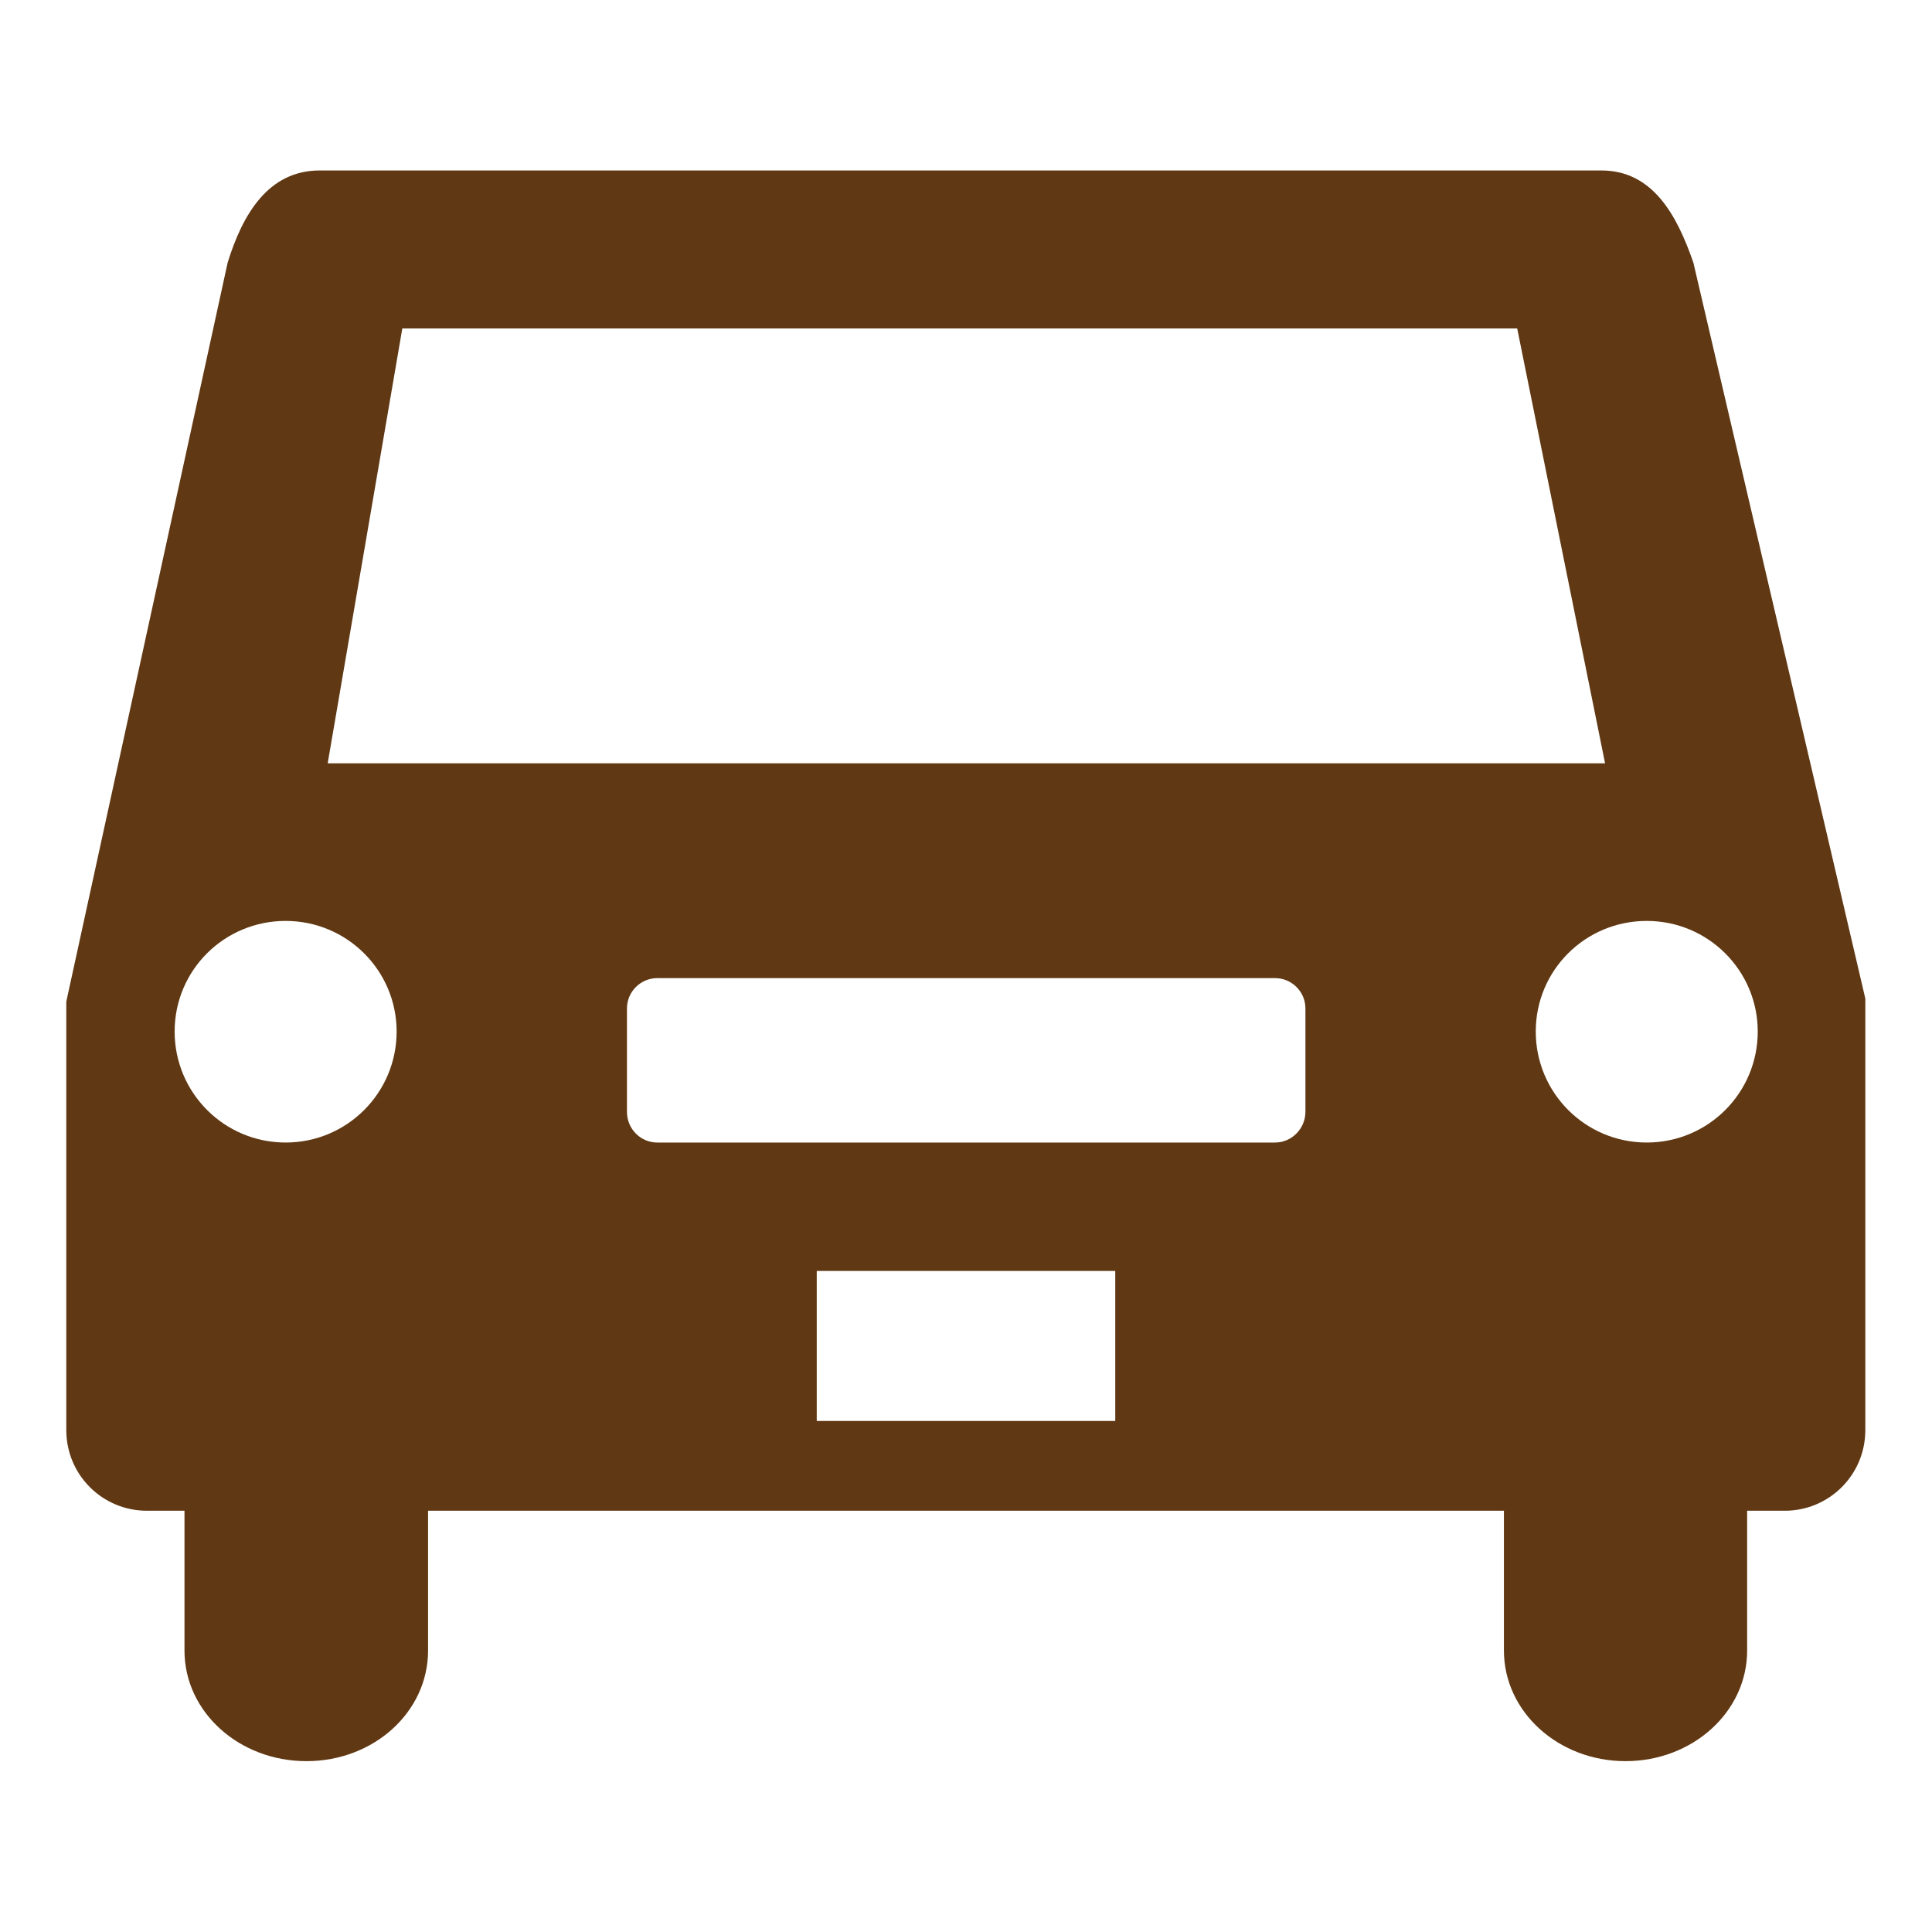 <?xml version="1.0" encoding="UTF-8"?>
<svg id="_レイヤー_2" data-name="レイヤー 2" xmlns="http://www.w3.org/2000/svg" viewBox="0 0 51 51">
  <defs>
    <style>
      .cls-1 {
        fill: none;
      }

      .cls-2 {
        fill: #603813;
        fill-rule: evenodd;
      }
    </style>
  </defs>
  <g id="_メニュー" data-name="メニュー">
    <path class="cls-2" d="M42.29,4.5H8.44c-1.35,0-2.03,1.14-2.43,2.43L1.75,26.44v11.31c0,1.18.95,2.13,2.13,2.13h.99v3.69c0,1.62,1.44,2.92,3.22,2.92s3.21-1.3,3.21-2.92v-3.69h28.4v3.69c0,1.62,1.44,2.92,3.21,2.92s3.21-1.3,3.21-2.92v-3.69h.99c1.18,0,2.13-.95,2.13-2.13v-11.39l-4.54-19.43c-.44-1.27-1.08-2.43-2.43-2.43h0ZM10.62,8.67l-1.97,11.48h33.72l-2.32-11.48H10.62ZM10.47,27.23c0,1.62-1.31,2.93-2.93,2.93s-2.93-1.31-2.93-2.93,1.31-2.92,2.93-2.92,2.93,1.31,2.93,2.92h0ZM46.4,27.23c0,1.62-1.31,2.93-2.93,2.93s-2.93-1.31-2.93-2.93,1.31-2.92,2.93-2.92,2.93,1.31,2.93,2.92h0ZM16.55,29.35v-2.73c0-.44.36-.8.8-.8h16.31c.44,0,.8.36.8.8v2.73c0,.44-.36.81-.8.81h-16.31c-.44,0-.8-.36-.8-.81h0ZM21.56,33.55h7.88v3.96h-7.88v-3.96Z"/>
    <rect class="cls-1" width="51" height="51"/>
  </g>
</svg>